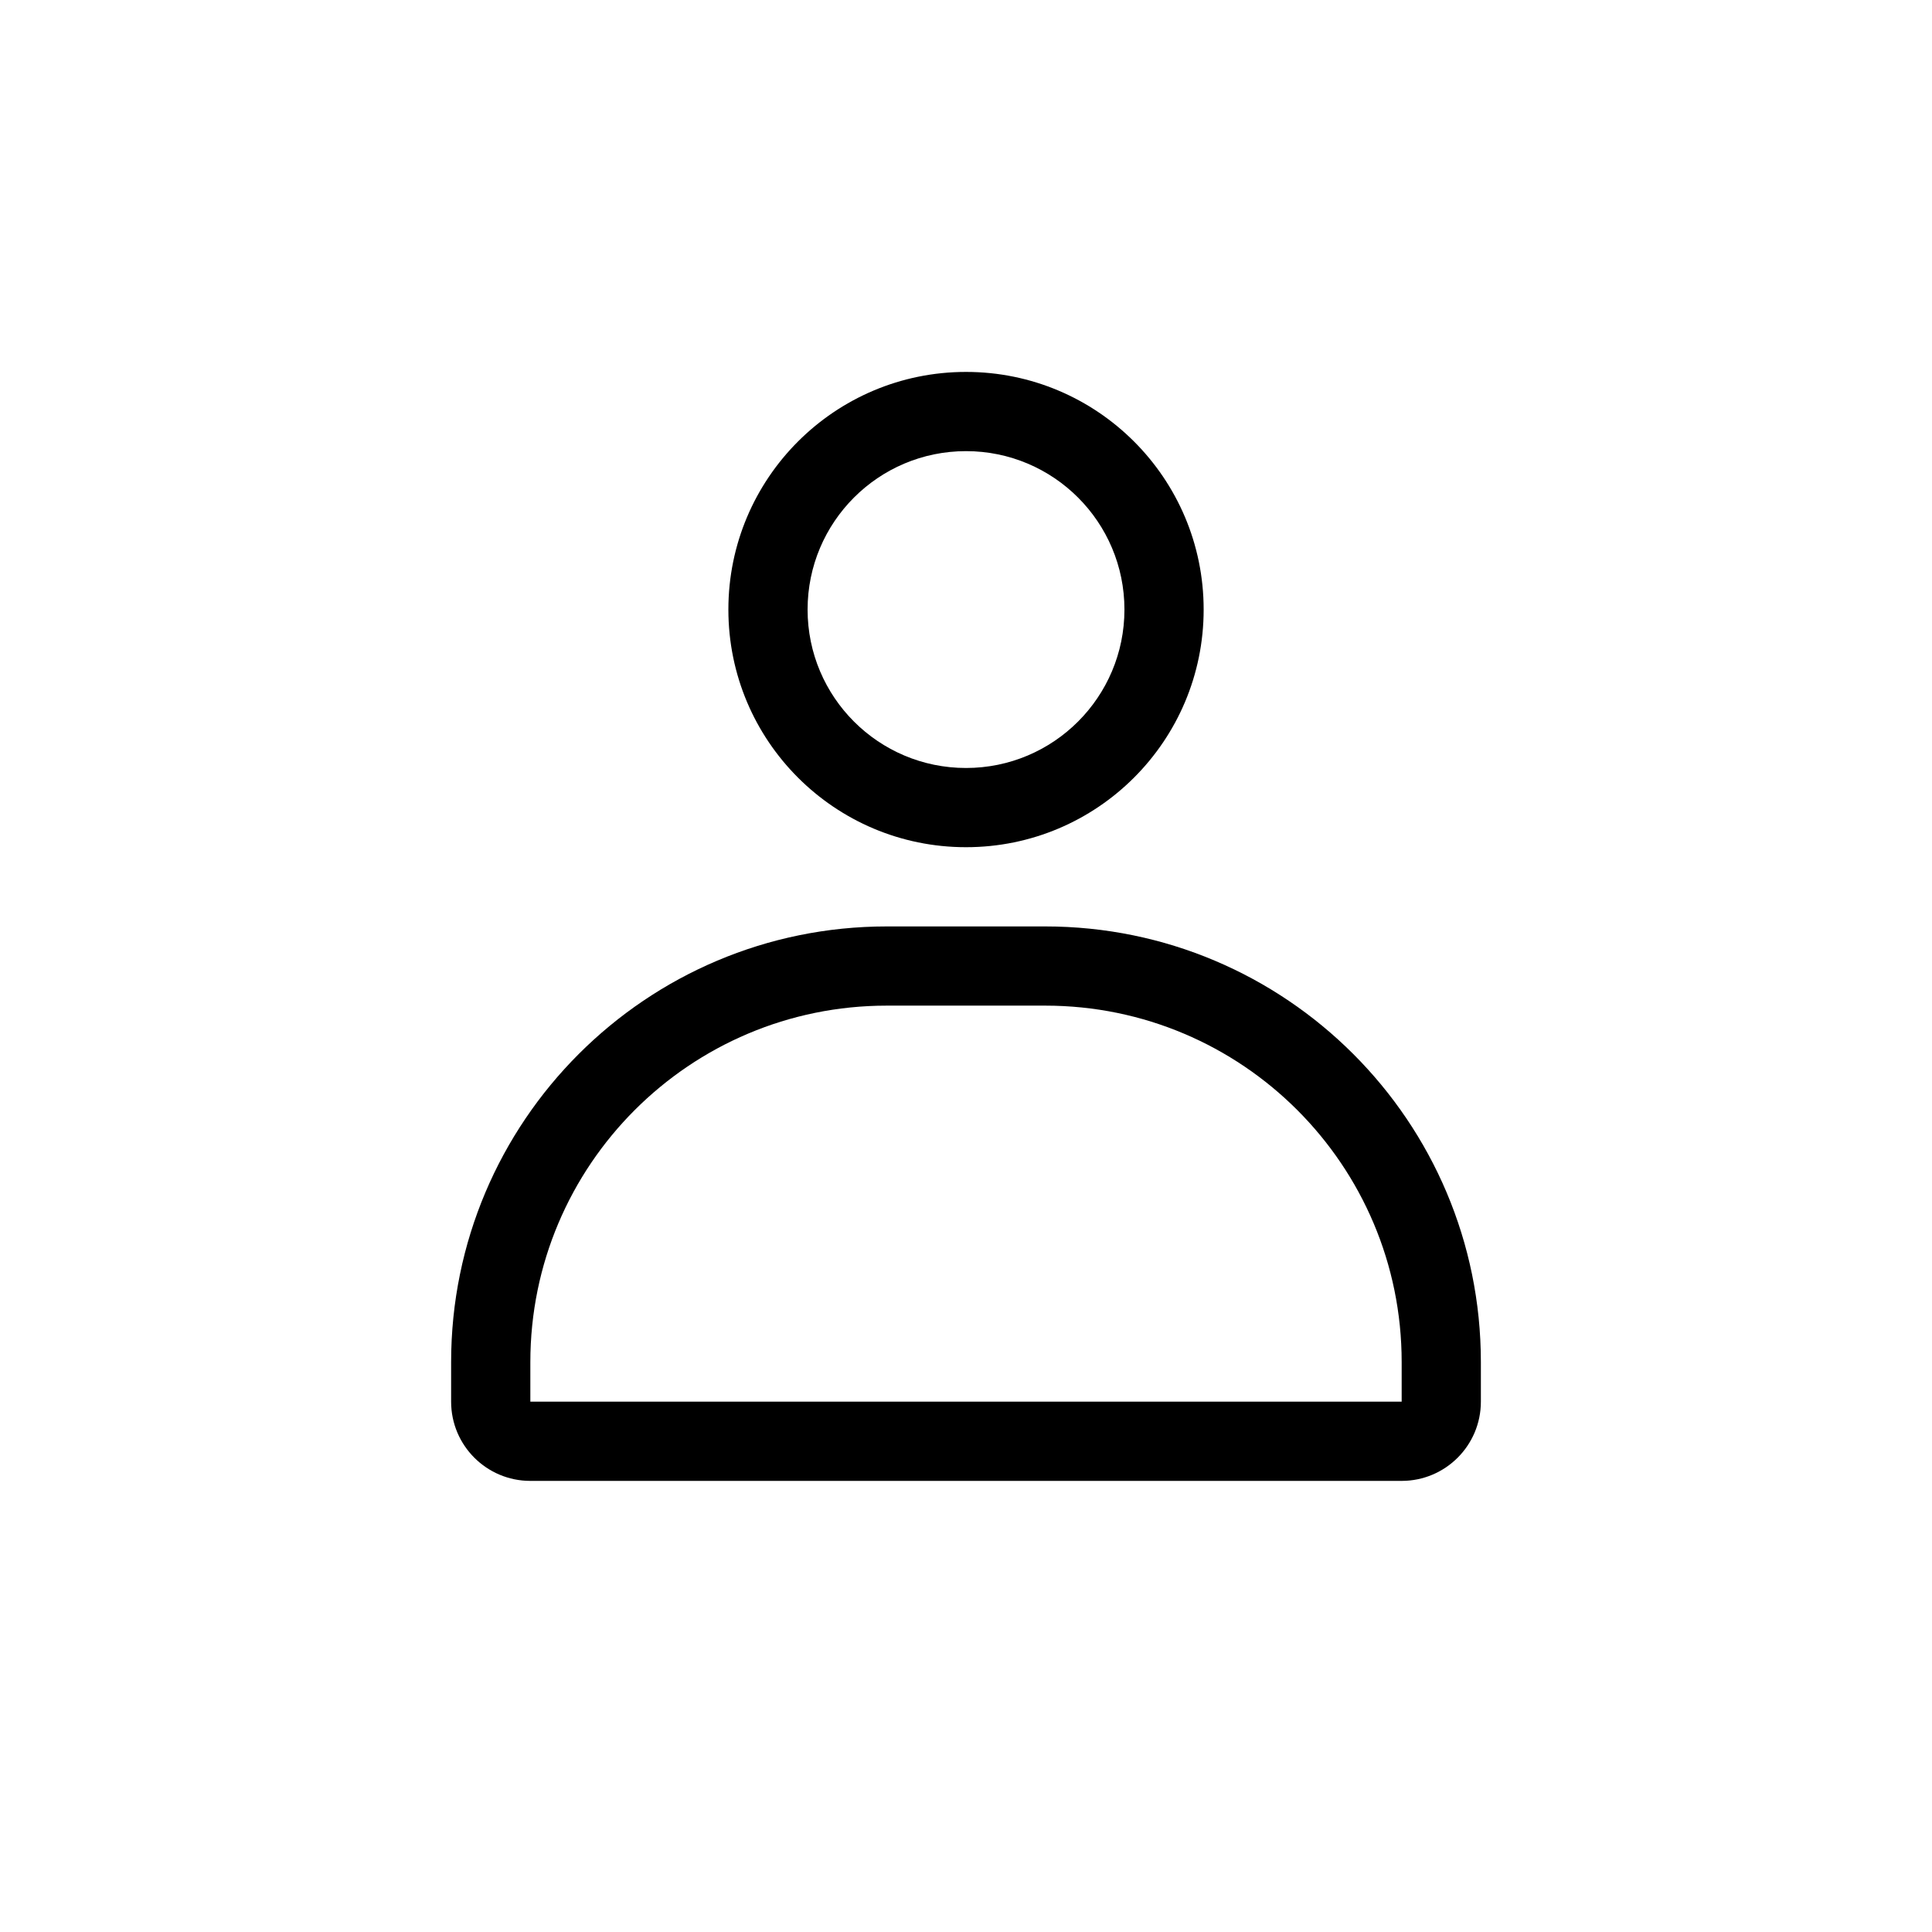 <?xml version="1.0" encoding="UTF-8"?>
<!-- Uploaded to: ICON Repo, www.iconrepo.com, Generator: ICON Repo Mixer Tools -->
<svg fill="#000000" width="800px" height="800px" version="1.1" viewBox="144 144 512 512" xmlns="http://www.w3.org/2000/svg">
 <path d="m358.02 305.54c0-23.188 18.797-41.984 41.984-41.984s41.984 18.797 41.984 41.984-18.797 41.984-41.984 41.984-41.984-18.797-41.984-41.984zm41.984-62.977c-34.785 0-62.977 28.195-62.977 62.977s28.191 62.977 62.977 62.977c34.781 0 62.977-28.195 62.977-62.977s-28.195-62.977-62.977-62.977zm-20.992 146.95c-63.766 0-115.46 51.688-115.46 115.45v10.496c0 11.594 9.398 20.992 20.992 20.992h230.91c11.594 0 20.992-9.398 20.992-20.992v-10.496c0-63.766-51.688-115.45-115.45-115.45zm-94.465 115.45c0-52.168 42.293-94.461 94.465-94.461h41.984c52.172 0 94.461 42.293 94.461 94.461v10.496h-230.91z" fill-rule="evenodd"/>
</svg>